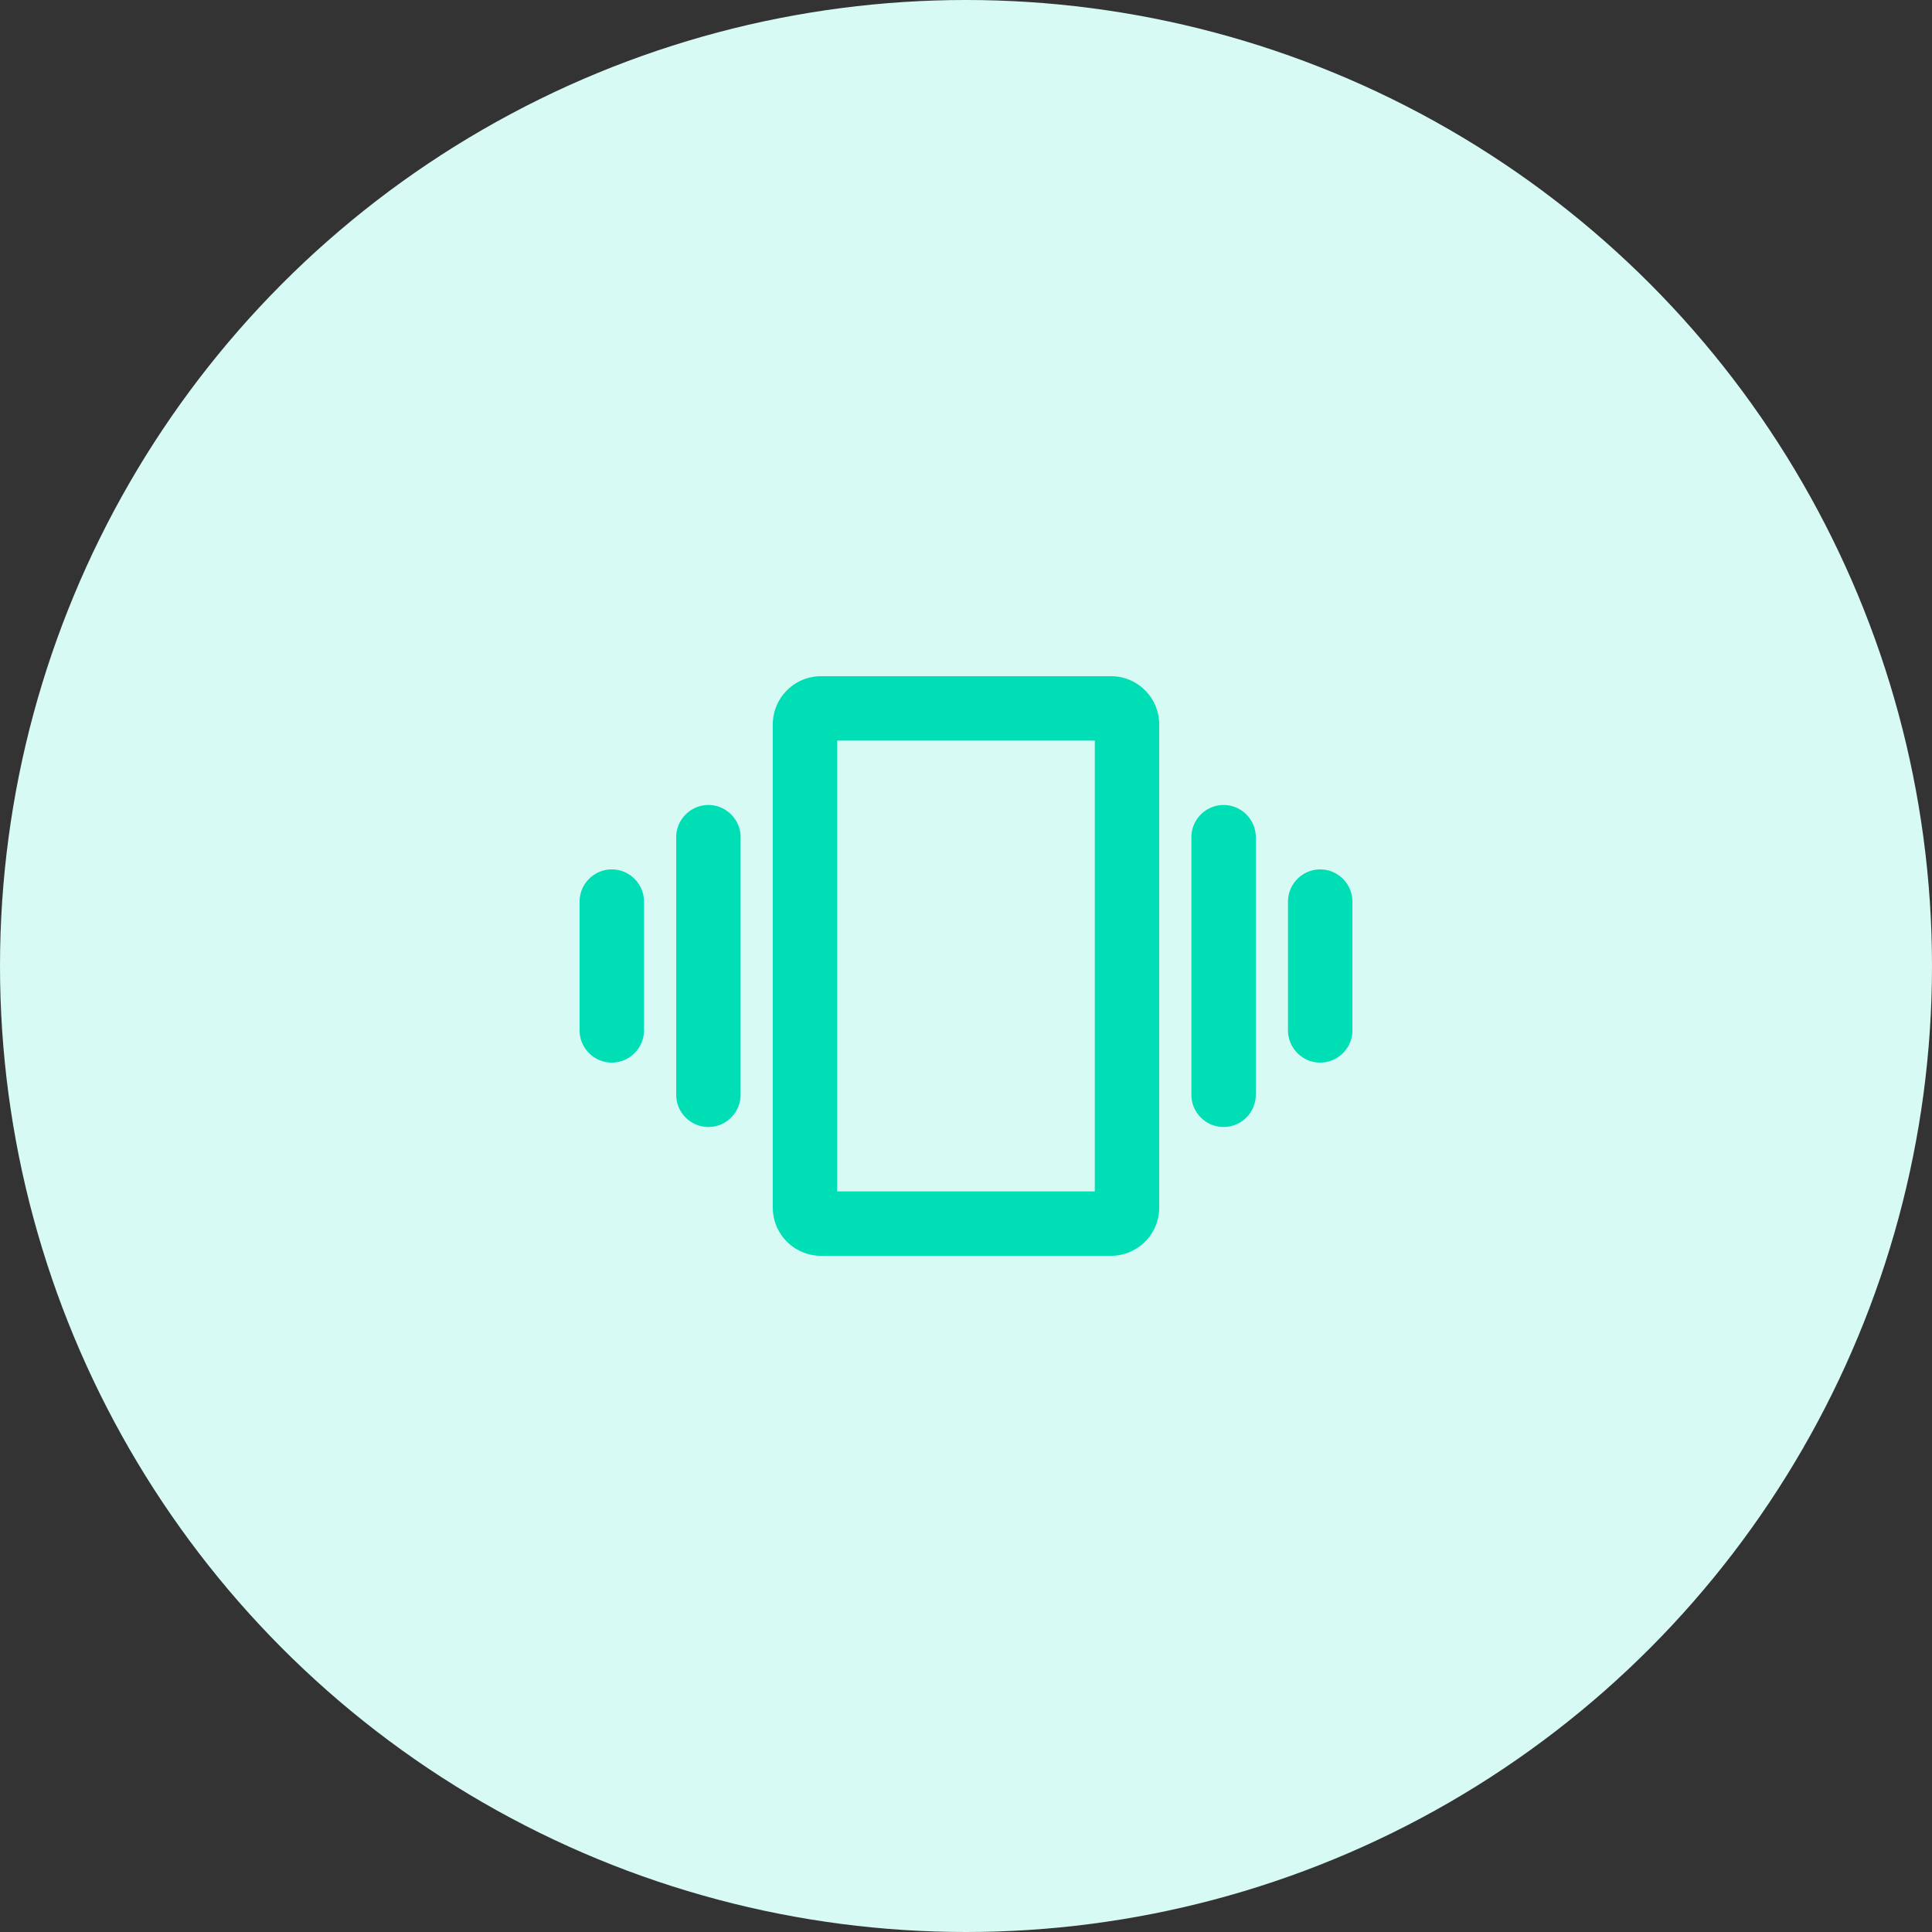 <svg width="100" height="100" xmlns="http://www.w3.org/2000/svg"><rect width="100%" height="100%" fill="#333333" stroke="none"/><g fill="none" fill-rule="evenodd"><circle fill="#D7FAF4" cx="50" cy="50" r="50"/><path d="M30 30h40v40H30z"/><path d="M31.667 55c.916 0 1.666-.75 1.666-1.667v-6.666c0-.917-.75-1.667-1.666-1.667-.917 0-1.667.75-1.667 1.667v6.666c0 .917.75 1.667 1.667 1.667zm5 3.333c.916 0 1.666-.75 1.666-1.666V43.333c0-.916-.75-1.666-1.666-1.666-.917 0-1.667.75-1.667 1.666v13.334c0 .916.75 1.666 1.667 1.666zm30-11.666v6.666c0 .917.75 1.667 1.666 1.667.917 0 1.667-.75 1.667-1.667v-6.666C70 45.75 69.25 45 68.333 45c-.916 0-1.666.75-1.666 1.667zm-3.334 11.666c.917 0 1.667-.75 1.667-1.666V43.333c0-.916-.75-1.666-1.667-1.666-.916 0-1.666.75-1.666 1.666v13.334c0 .916.75 1.666 1.666 1.666zM57.5 35h-15a2.497 2.497 0 00-2.5 2.5v25c0 1.383 1.117 2.5 2.5 2.5h15c1.383 0 2.5-1.117 2.5-2.5v-25c0-1.383-1.117-2.5-2.5-2.5zm-.833 26.667H43.333V38.333h13.334v23.334z" fill="#00DEB5"/></g></svg>
